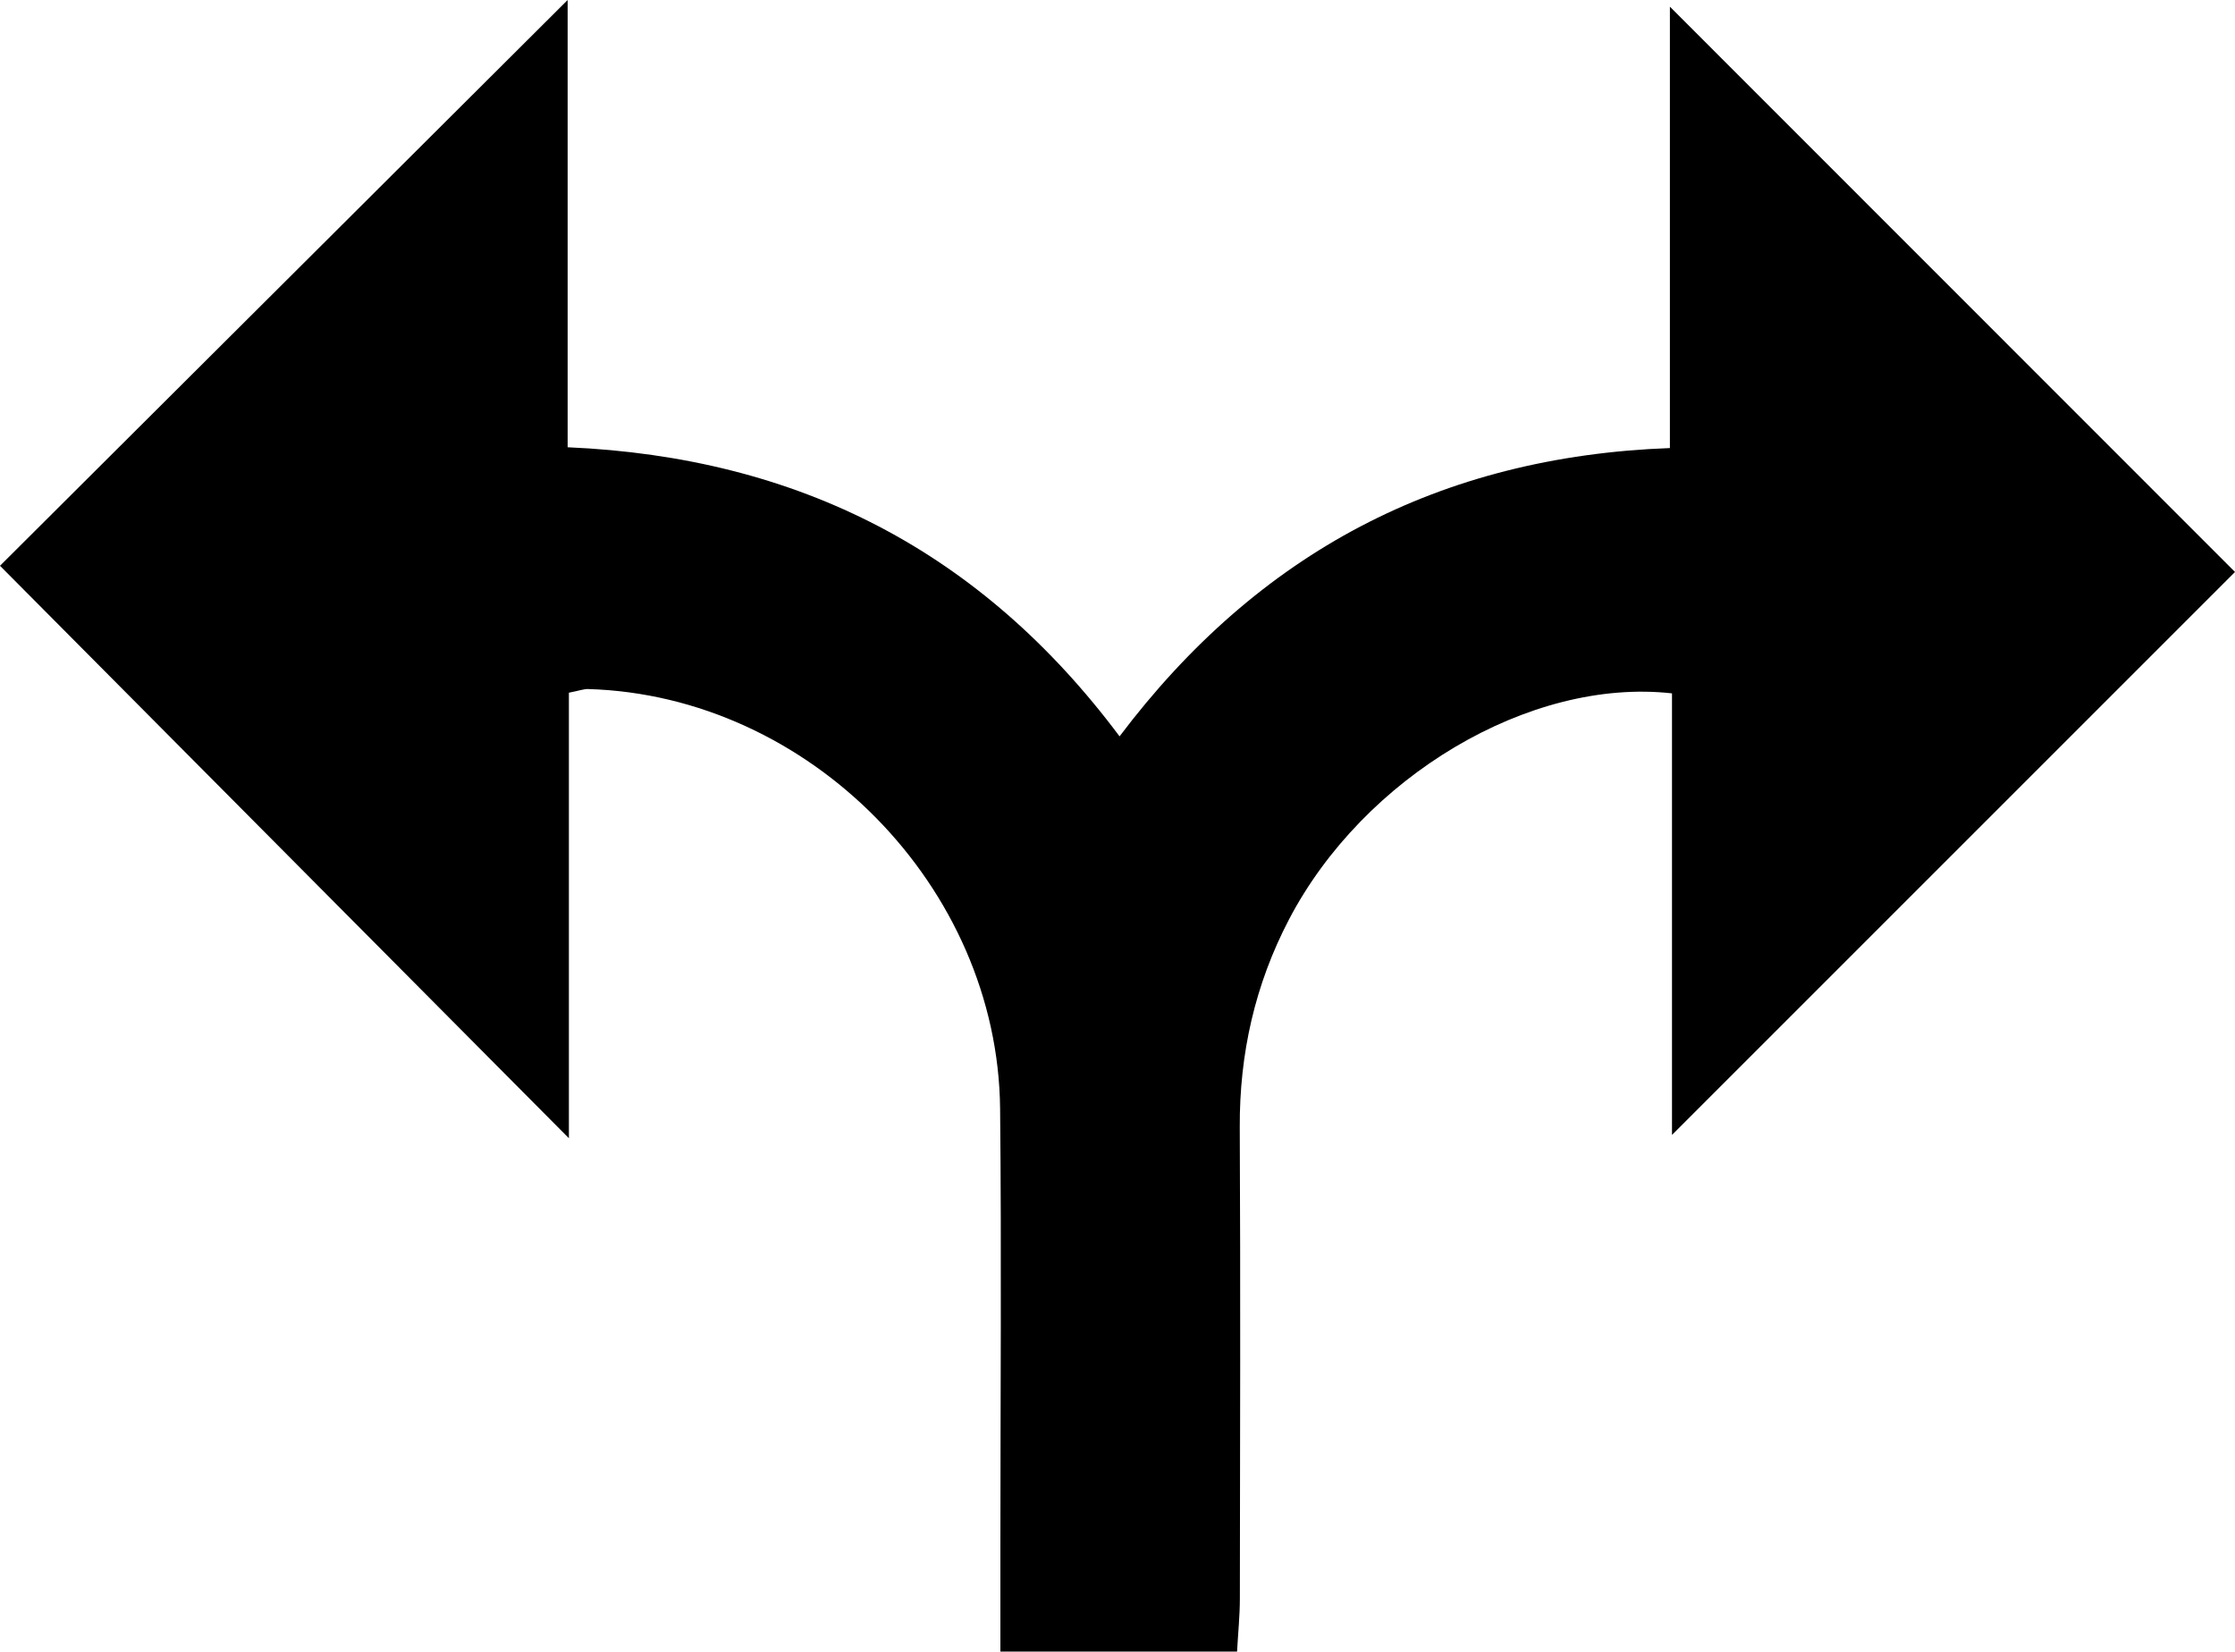 <?xml version="1.0" encoding="utf-8"?>
<!-- Generator: Adobe Illustrator 17.0.0, SVG Export Plug-In . SVG Version: 6.00 Build 0)  -->
<!DOCTYPE svg PUBLIC "-//W3C//DTD SVG 1.1//EN" "http://www.w3.org/Graphics/SVG/1.1/DTD/svg11.dtd">
<svg version="1.1" id="Layer_1" xmlns="http://www.w3.org/2000/svg" xmlns:xlink="http://www.w3.org/1999/xlink" x="0px" y="0px"
	 width="283.465px" height="209.485px" viewBox="0 0 283.465 209.485" enable-background="new 0 0 283.465 209.485"
	 xml:space="preserve">
<g>
	<path d="M156.896,209.485c-10.161,0-19.763,0-30.016,0c0-4.705,0-9.122,0-13.54c-0.001-18.445,0.151-36.891-0.037-55.334
		c-0.288-28.15-24.216-52.403-52.264-53.214c-0.521-0.015-1.049,0.192-2.426,0.464c0,18.759,0,37.601,0,56.511
		C47.623,119.686,23.571,95.482,0,71.762C23.332,48.505,47.525,24.39,71.994,0c0,18.574,0,37.431,0,56.73
		c29.345,1.275,52.496,13.24,70,36.669c17.589-23.309,40.604-35.49,69.799-36.568c0-19.16,0-38.075,0-55.984
		c23.963,23.973,48.165,48.185,71.672,71.701c-23.038,23.038-47.171,47.17-71.406,71.404c0-18.388,0-37.239,0-56.007
		c-18.059-2.024-39.14,10.607-48.585,28.697c-4.301,8.239-6.281,17.013-6.234,26.331c0.099,19.935,0.041,39.871,0.013,59.806
		C157.249,204.957,157.026,207.135,156.896,209.485z"/>
</g>
</svg>
